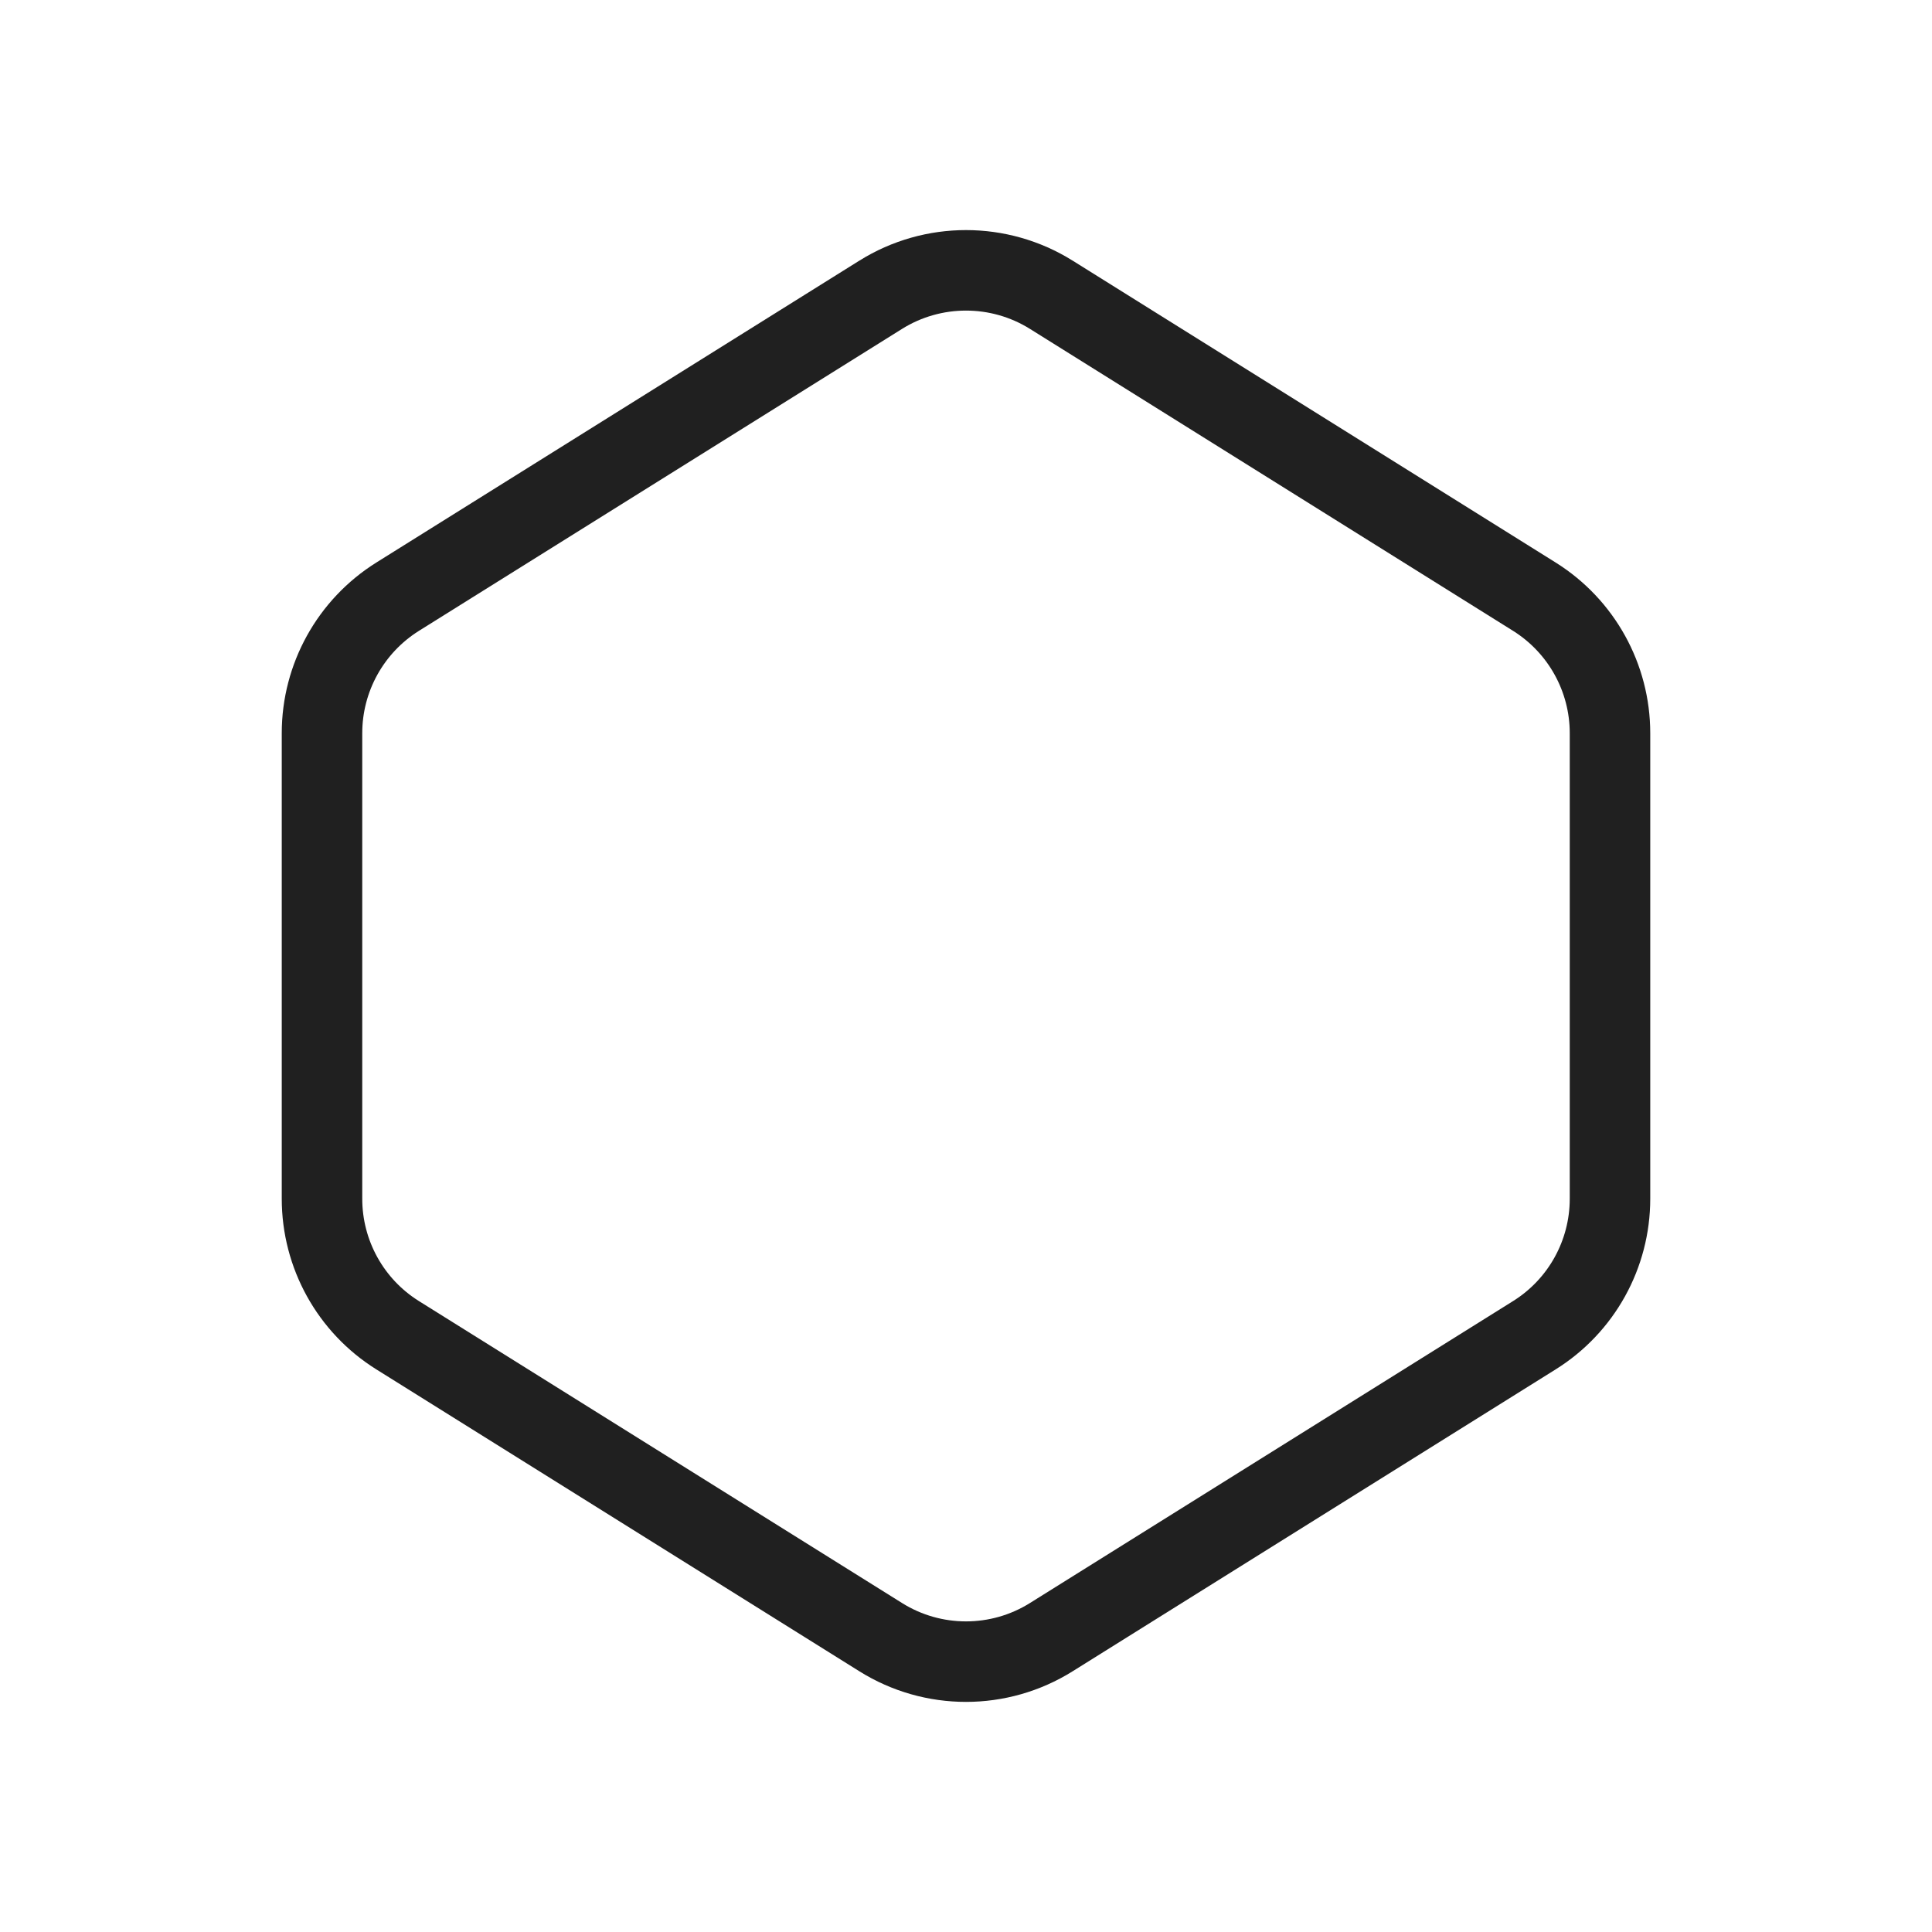 <svg width="24" height="24" viewBox="0 0 24 24" fill="none" xmlns="http://www.w3.org/2000/svg">
<path d="M4.94 7.412L10.94 3.662C11.588 3.257 12.412 3.257 13.06 3.662L19.06 7.412C19.645 7.778 20 8.419 20 9.108V14.891C20 15.581 19.645 16.222 19.06 16.587L13.06 20.337C12.412 20.743 11.588 20.743 10.94 20.337L4.94 16.587C4.355 16.222 4 15.581 4 14.891V9.108C4 8.419 4.355 7.778 4.94 7.412Z" stroke="#202020" stroke-linecap="round"/>
</svg>

